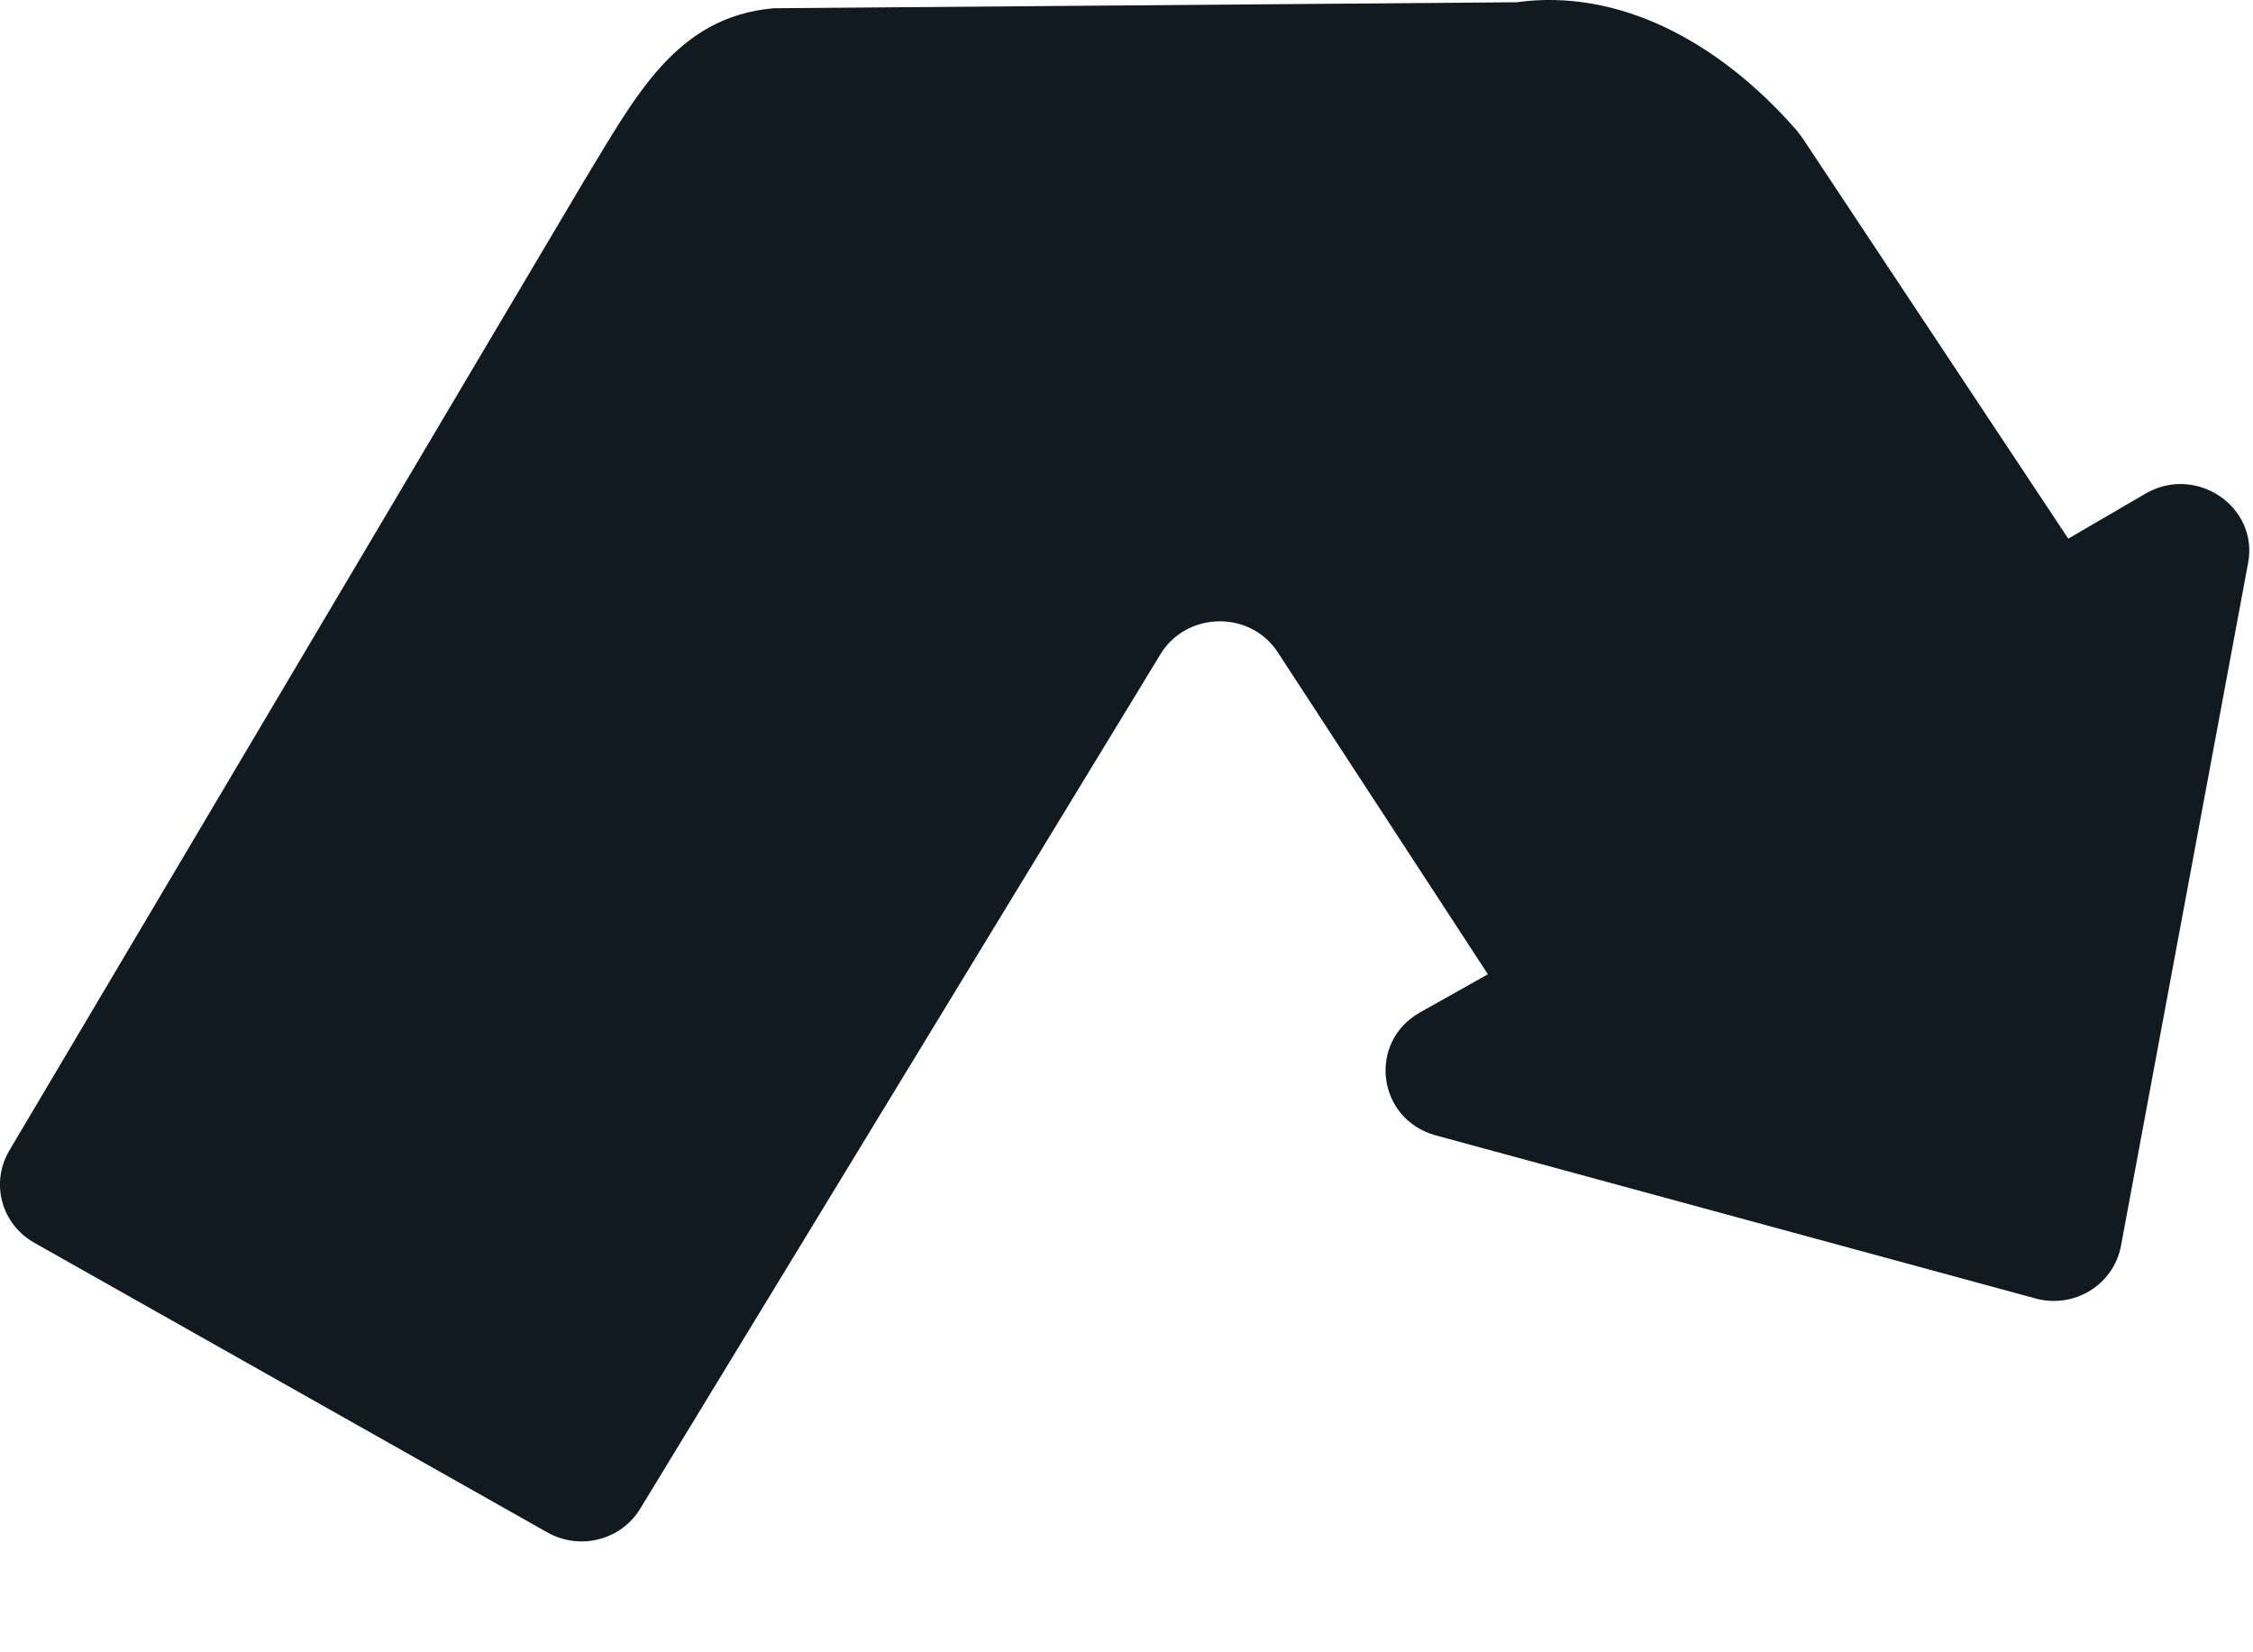 <?xml version="1.0" encoding="utf-8"?>
<svg xmlns="http://www.w3.org/2000/svg" fill="none" height="100%" overflow="visible" preserveAspectRatio="none" style="display: block;" viewBox="0 0 15 11" width="100%">
<path d="M9.908 6.489L8.508 4.344C8.326 4.062 7.902 4.069 7.727 4.354L4.263 10.043C4.136 10.254 3.858 10.325 3.641 10.2L0.229 8.274C0.009 8.15 -0.064 7.878 0.06 7.663L3.885 1.21C4.229 0.646 4.497 0.112 5.151 0.055L10.097 0.015C10.774 -0.079 11.442 0.273 11.961 0.867C11.975 0.884 11.989 0.904 12.002 0.921L13.77 3.586L14.283 3.287C14.62 3.089 15.04 3.374 14.967 3.75L14.121 8.294C14.073 8.553 13.808 8.717 13.547 8.643L9.56 7.559C9.168 7.452 9.103 6.938 9.454 6.74L9.908 6.485V6.489Z" fill="#111921" id="Vector"/>
</svg>